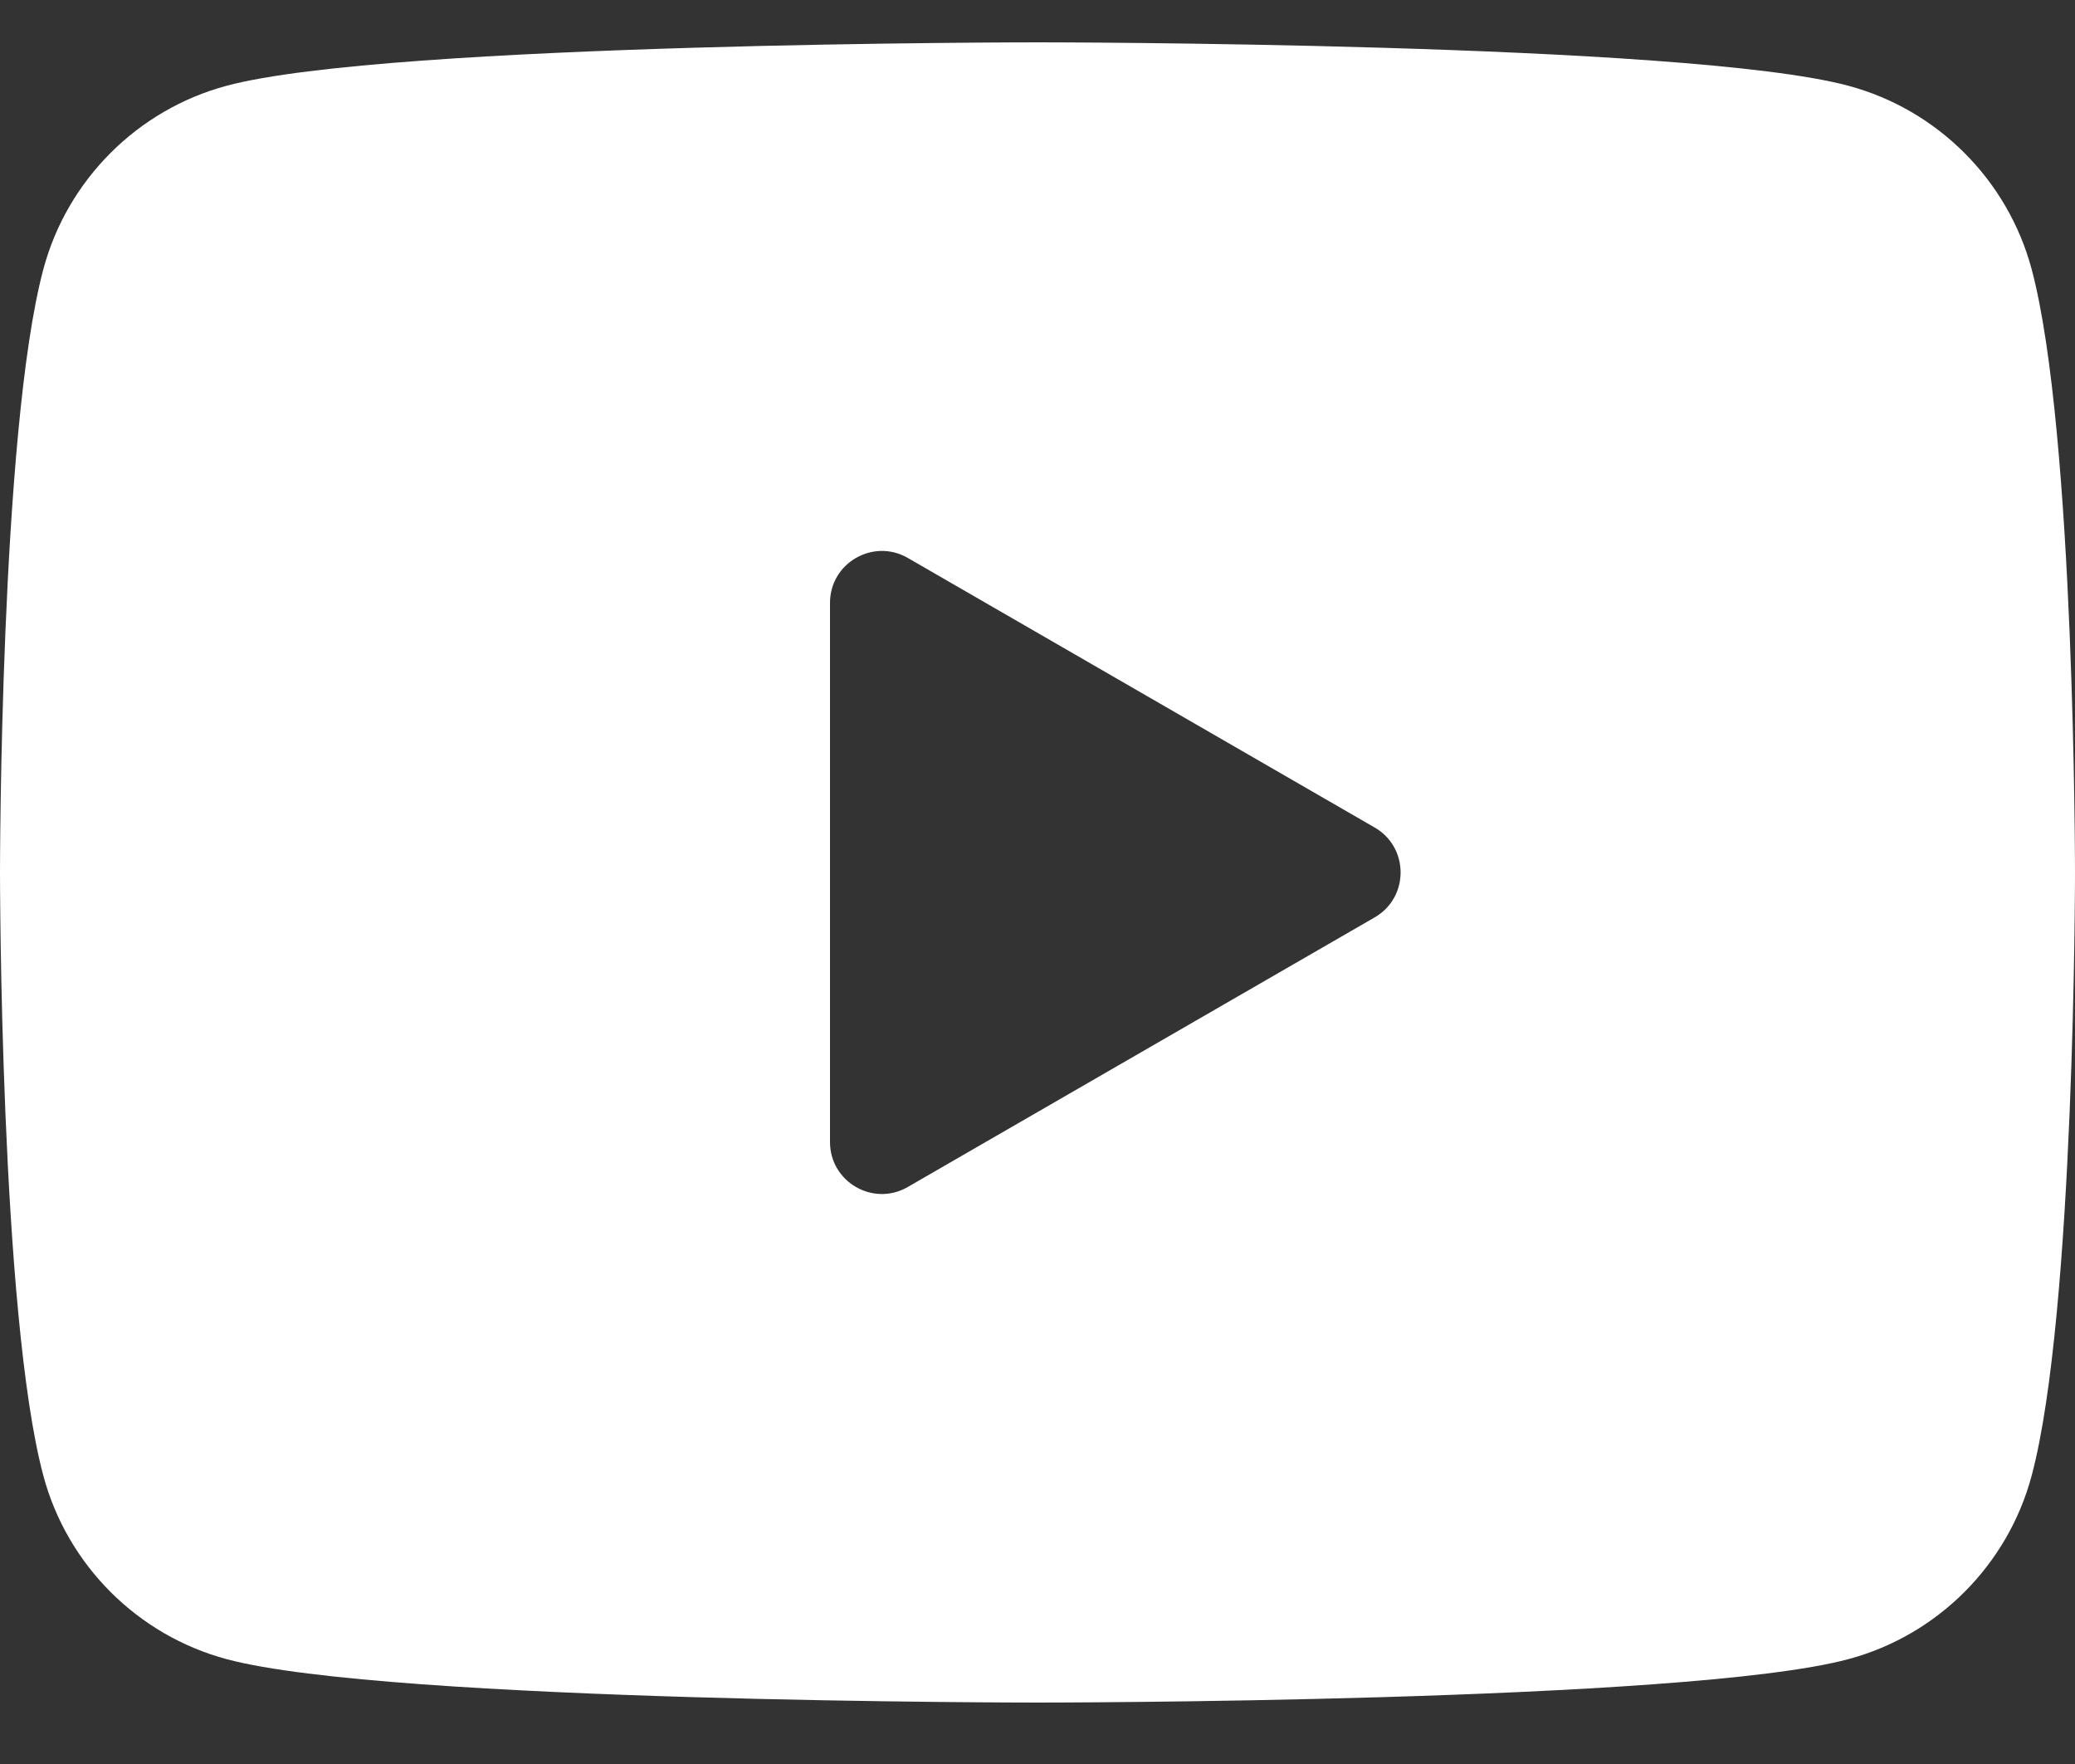 <svg width="20" height="17" viewBox="0 0 20 17" fill="none" xmlns="http://www.w3.org/2000/svg">
<rect x="0" y="0" width="20" height="17" fill="#333333" stroke="none"/>
<path id="Vector" d="M19.582 2.594C19.352 1.734 18.674 1.056 17.814 0.826C16.254 0.408 10 0.408 10 0.408C10 0.408 3.746 0.408 2.186 0.826C1.326 1.056 0.648 1.734 0.418 2.594C-2.98023e-08 4.154 0 8.408 0 8.408C0 8.408 -2.98023e-08 12.662 0.418 14.222C0.648 15.082 1.326 15.76 2.186 15.99C3.746 16.408 10 16.408 10 16.408C10 16.408 16.254 16.408 17.814 15.99C18.675 15.76 19.352 15.082 19.582 14.222C20 12.662 20 8.408 20 8.408C20 8.408 20 4.154 19.582 2.594ZM8 11.006V5.81C8 5.425 8.417 5.185 8.75 5.377L13.25 7.975C13.583 8.167 13.583 8.649 13.25 8.841L8.75 11.439C8.417 11.632 8 11.391 8 11.006Z" fill="white"/>
</svg>
